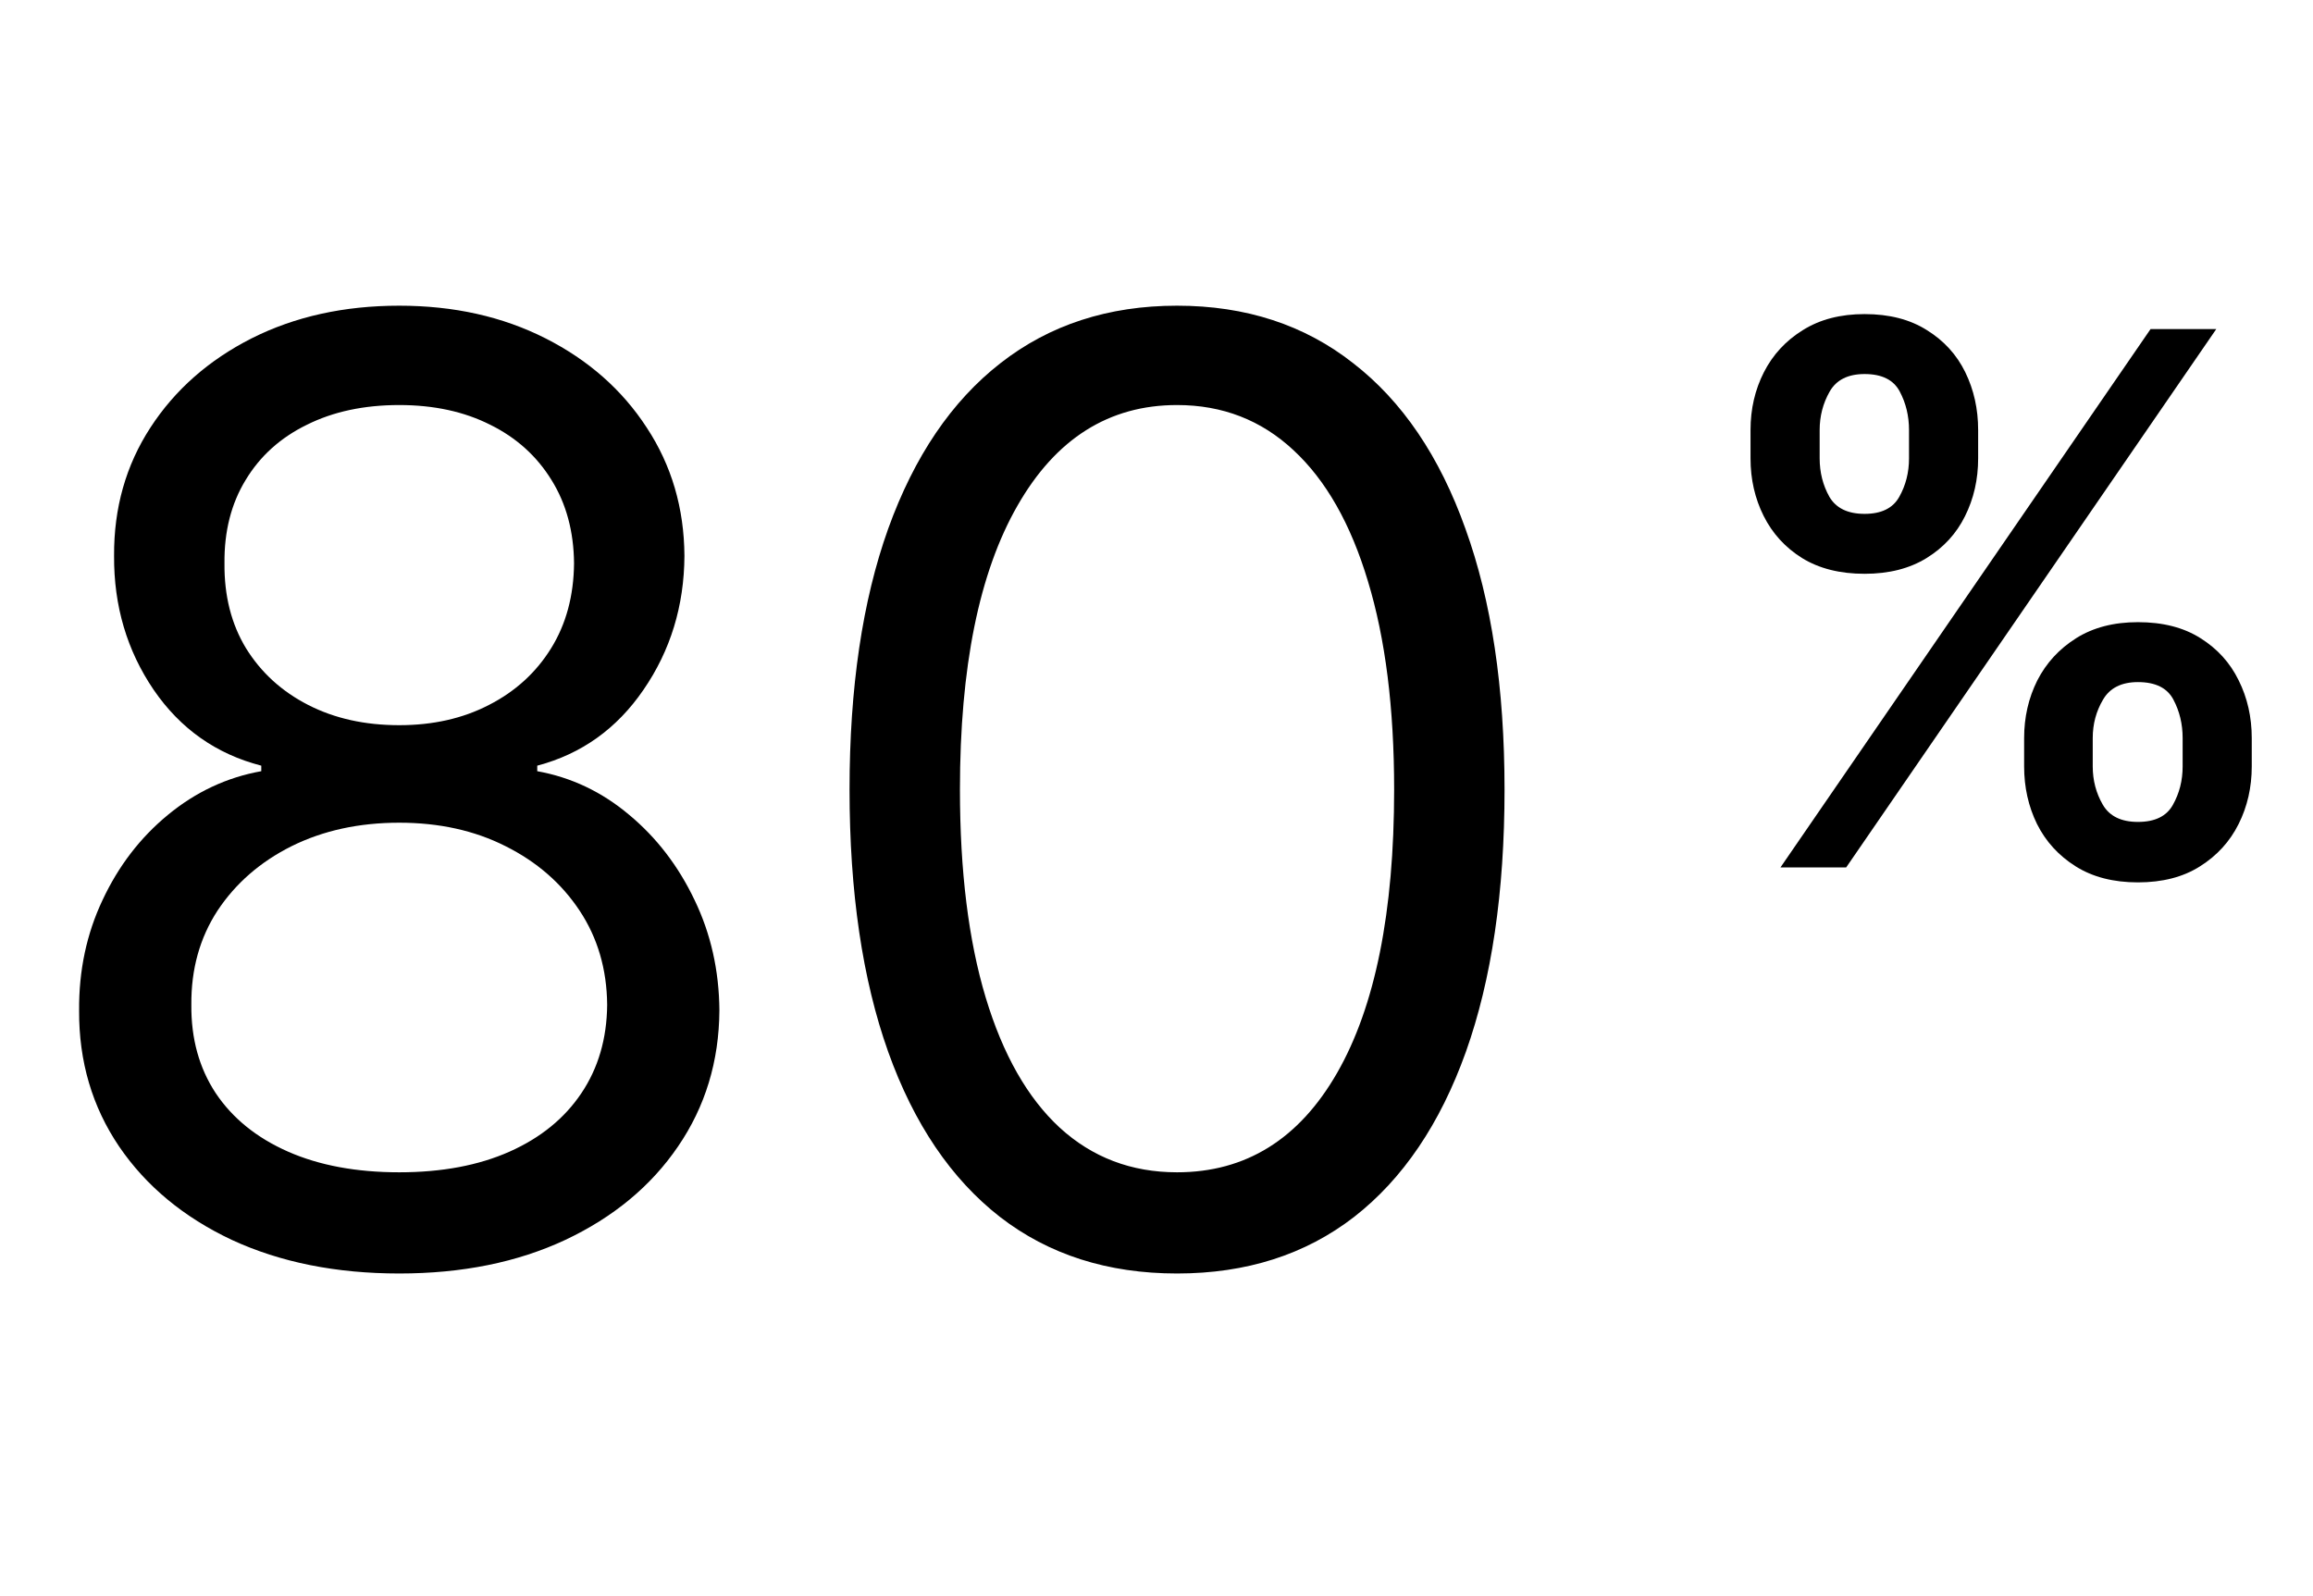<svg xmlns="http://www.w3.org/2000/svg" width="100" height="69" viewBox="0 0 100 69" fill="none"><path d="M17.261 55.057C14.53 55.057 12.117 54.573 10.023 53.605C7.941 52.624 6.317 51.278 5.151 49.568C3.984 47.845 3.407 45.883 3.42 43.682C3.407 41.958 3.745 40.367 4.435 38.909C5.124 37.438 6.065 36.211 7.259 35.23C8.465 34.236 9.811 33.606 11.296 33.341V33.102C9.347 32.599 7.795 31.505 6.642 29.821C5.489 28.124 4.919 26.195 4.932 24.034C4.919 21.966 5.442 20.116 6.503 18.486C7.563 16.855 9.022 15.569 10.878 14.628C12.747 13.687 14.875 13.216 17.261 13.216C19.621 13.216 21.729 13.687 23.585 14.628C25.441 15.569 26.9 16.855 27.96 18.486C29.034 20.116 29.578 21.966 29.591 24.034C29.578 26.195 28.988 28.124 27.821 29.821C26.668 31.505 25.136 32.599 23.227 33.102V33.341C24.699 33.606 26.025 34.236 27.204 35.23C28.384 36.211 29.326 37.438 30.028 38.909C30.731 40.367 31.089 41.958 31.102 43.682C31.089 45.883 30.492 47.845 29.312 49.568C28.146 51.278 26.522 52.624 24.44 53.605C22.372 54.573 19.979 55.057 17.261 55.057ZM17.261 50.682C19.104 50.682 20.695 50.383 22.034 49.787C23.373 49.19 24.407 48.349 25.136 47.261C25.866 46.174 26.237 44.901 26.25 43.443C26.237 41.905 25.839 40.546 25.057 39.367C24.275 38.187 23.207 37.258 21.855 36.582C20.516 35.906 18.985 35.568 17.261 35.568C15.525 35.568 13.973 35.906 12.608 36.582C11.256 37.258 10.188 38.187 9.406 39.367C8.637 40.546 8.259 41.905 8.273 43.443C8.259 44.901 8.611 46.174 9.327 47.261C10.056 48.349 11.097 49.19 12.449 49.787C13.801 50.383 15.405 50.682 17.261 50.682ZM17.261 31.352C18.72 31.352 20.012 31.061 21.139 30.477C22.279 29.894 23.174 29.079 23.824 28.031C24.474 26.984 24.805 25.758 24.818 24.352C24.805 22.974 24.48 21.774 23.844 20.753C23.207 19.719 22.326 18.923 21.199 18.366C20.072 17.796 18.759 17.511 17.261 17.511C15.737 17.511 14.404 17.796 13.264 18.366C12.124 18.923 11.242 19.719 10.619 20.753C9.996 21.774 9.691 22.974 9.705 24.352C9.691 25.758 10.003 26.984 10.639 28.031C11.289 29.079 12.184 29.894 13.324 30.477C14.464 31.061 15.777 31.352 17.261 31.352ZM50.888 55.057C47.892 55.057 45.34 54.242 43.232 52.611C41.124 50.967 39.513 48.587 38.399 45.472C37.285 42.343 36.729 38.564 36.729 34.136C36.729 29.735 37.285 25.976 38.399 22.861C39.526 19.732 41.144 17.346 43.252 15.702C45.373 14.044 47.918 13.216 50.888 13.216C53.858 13.216 56.396 14.044 58.504 15.702C60.626 17.346 62.243 19.732 63.357 22.861C64.484 25.976 65.047 29.735 65.047 34.136C65.047 38.564 64.49 42.343 63.377 45.472C62.263 48.587 60.652 50.967 58.544 52.611C56.436 54.242 53.884 55.057 50.888 55.057ZM50.888 50.682C53.858 50.682 56.164 49.25 57.808 46.386C59.452 43.523 60.274 39.439 60.274 34.136C60.274 30.61 59.896 27.607 59.141 25.128C58.398 22.649 57.324 20.759 55.919 19.46C54.527 18.161 52.85 17.511 50.888 17.511C47.945 17.511 45.644 18.963 43.987 21.866C42.33 24.757 41.502 28.847 41.502 34.136C41.502 37.663 41.873 40.659 42.615 43.125C43.358 45.591 44.425 47.467 45.817 48.753C47.222 50.039 48.912 50.682 50.888 50.682Z" fill="black"></path><path d="M87.511 33.136V31.909C87.511 31.008 87.701 30.178 88.079 29.421C88.466 28.663 89.026 28.053 89.761 27.591C90.496 27.129 91.386 26.898 92.432 26.898C93.508 26.898 94.409 27.129 95.136 27.591C95.864 28.046 96.413 28.651 96.784 29.409C97.163 30.167 97.352 31 97.352 31.909V33.136C97.352 34.038 97.163 34.867 96.784 35.625C96.405 36.383 95.849 36.992 95.114 37.455C94.386 37.917 93.492 38.148 92.432 38.148C91.371 38.148 90.474 37.917 89.739 37.455C89.004 36.992 88.447 36.383 88.068 35.625C87.697 34.867 87.511 34.038 87.511 33.136ZM90.477 31.909V33.136C90.477 33.735 90.621 34.284 90.909 34.784C91.197 35.284 91.704 35.534 92.432 35.534C93.167 35.534 93.671 35.288 93.943 34.795C94.224 34.295 94.364 33.742 94.364 33.136V31.909C94.364 31.303 94.231 30.75 93.966 30.25C93.701 29.742 93.189 29.489 92.432 29.489C91.72 29.489 91.216 29.742 90.921 30.25C90.625 30.75 90.477 31.303 90.477 31.909ZM75.682 19.818V18.591C75.682 17.682 75.875 16.849 76.261 16.091C76.648 15.333 77.208 14.727 77.943 14.273C78.678 13.811 79.568 13.579 80.614 13.579C81.682 13.579 82.579 13.811 83.307 14.273C84.042 14.727 84.595 15.333 84.966 16.091C85.337 16.849 85.523 17.682 85.523 18.591V19.818C85.523 20.727 85.333 21.561 84.954 22.318C84.583 23.068 84.03 23.671 83.296 24.125C82.561 24.579 81.667 24.807 80.614 24.807C79.546 24.807 78.644 24.579 77.909 24.125C77.182 23.671 76.629 23.064 76.25 22.307C75.871 21.549 75.682 20.72 75.682 19.818ZM78.671 18.591V19.818C78.671 20.424 78.811 20.977 79.091 21.477C79.379 21.97 79.886 22.216 80.614 22.216C81.341 22.216 81.841 21.97 82.114 21.477C82.394 20.977 82.534 20.424 82.534 19.818V18.591C82.534 17.985 82.401 17.432 82.136 16.932C81.871 16.424 81.364 16.171 80.614 16.171C79.894 16.171 79.39 16.424 79.102 16.932C78.814 17.439 78.671 17.992 78.671 18.591ZM76.977 37.5L92.977 14.227H95.818L79.818 37.5H76.977Z" fill="black"></path></svg>